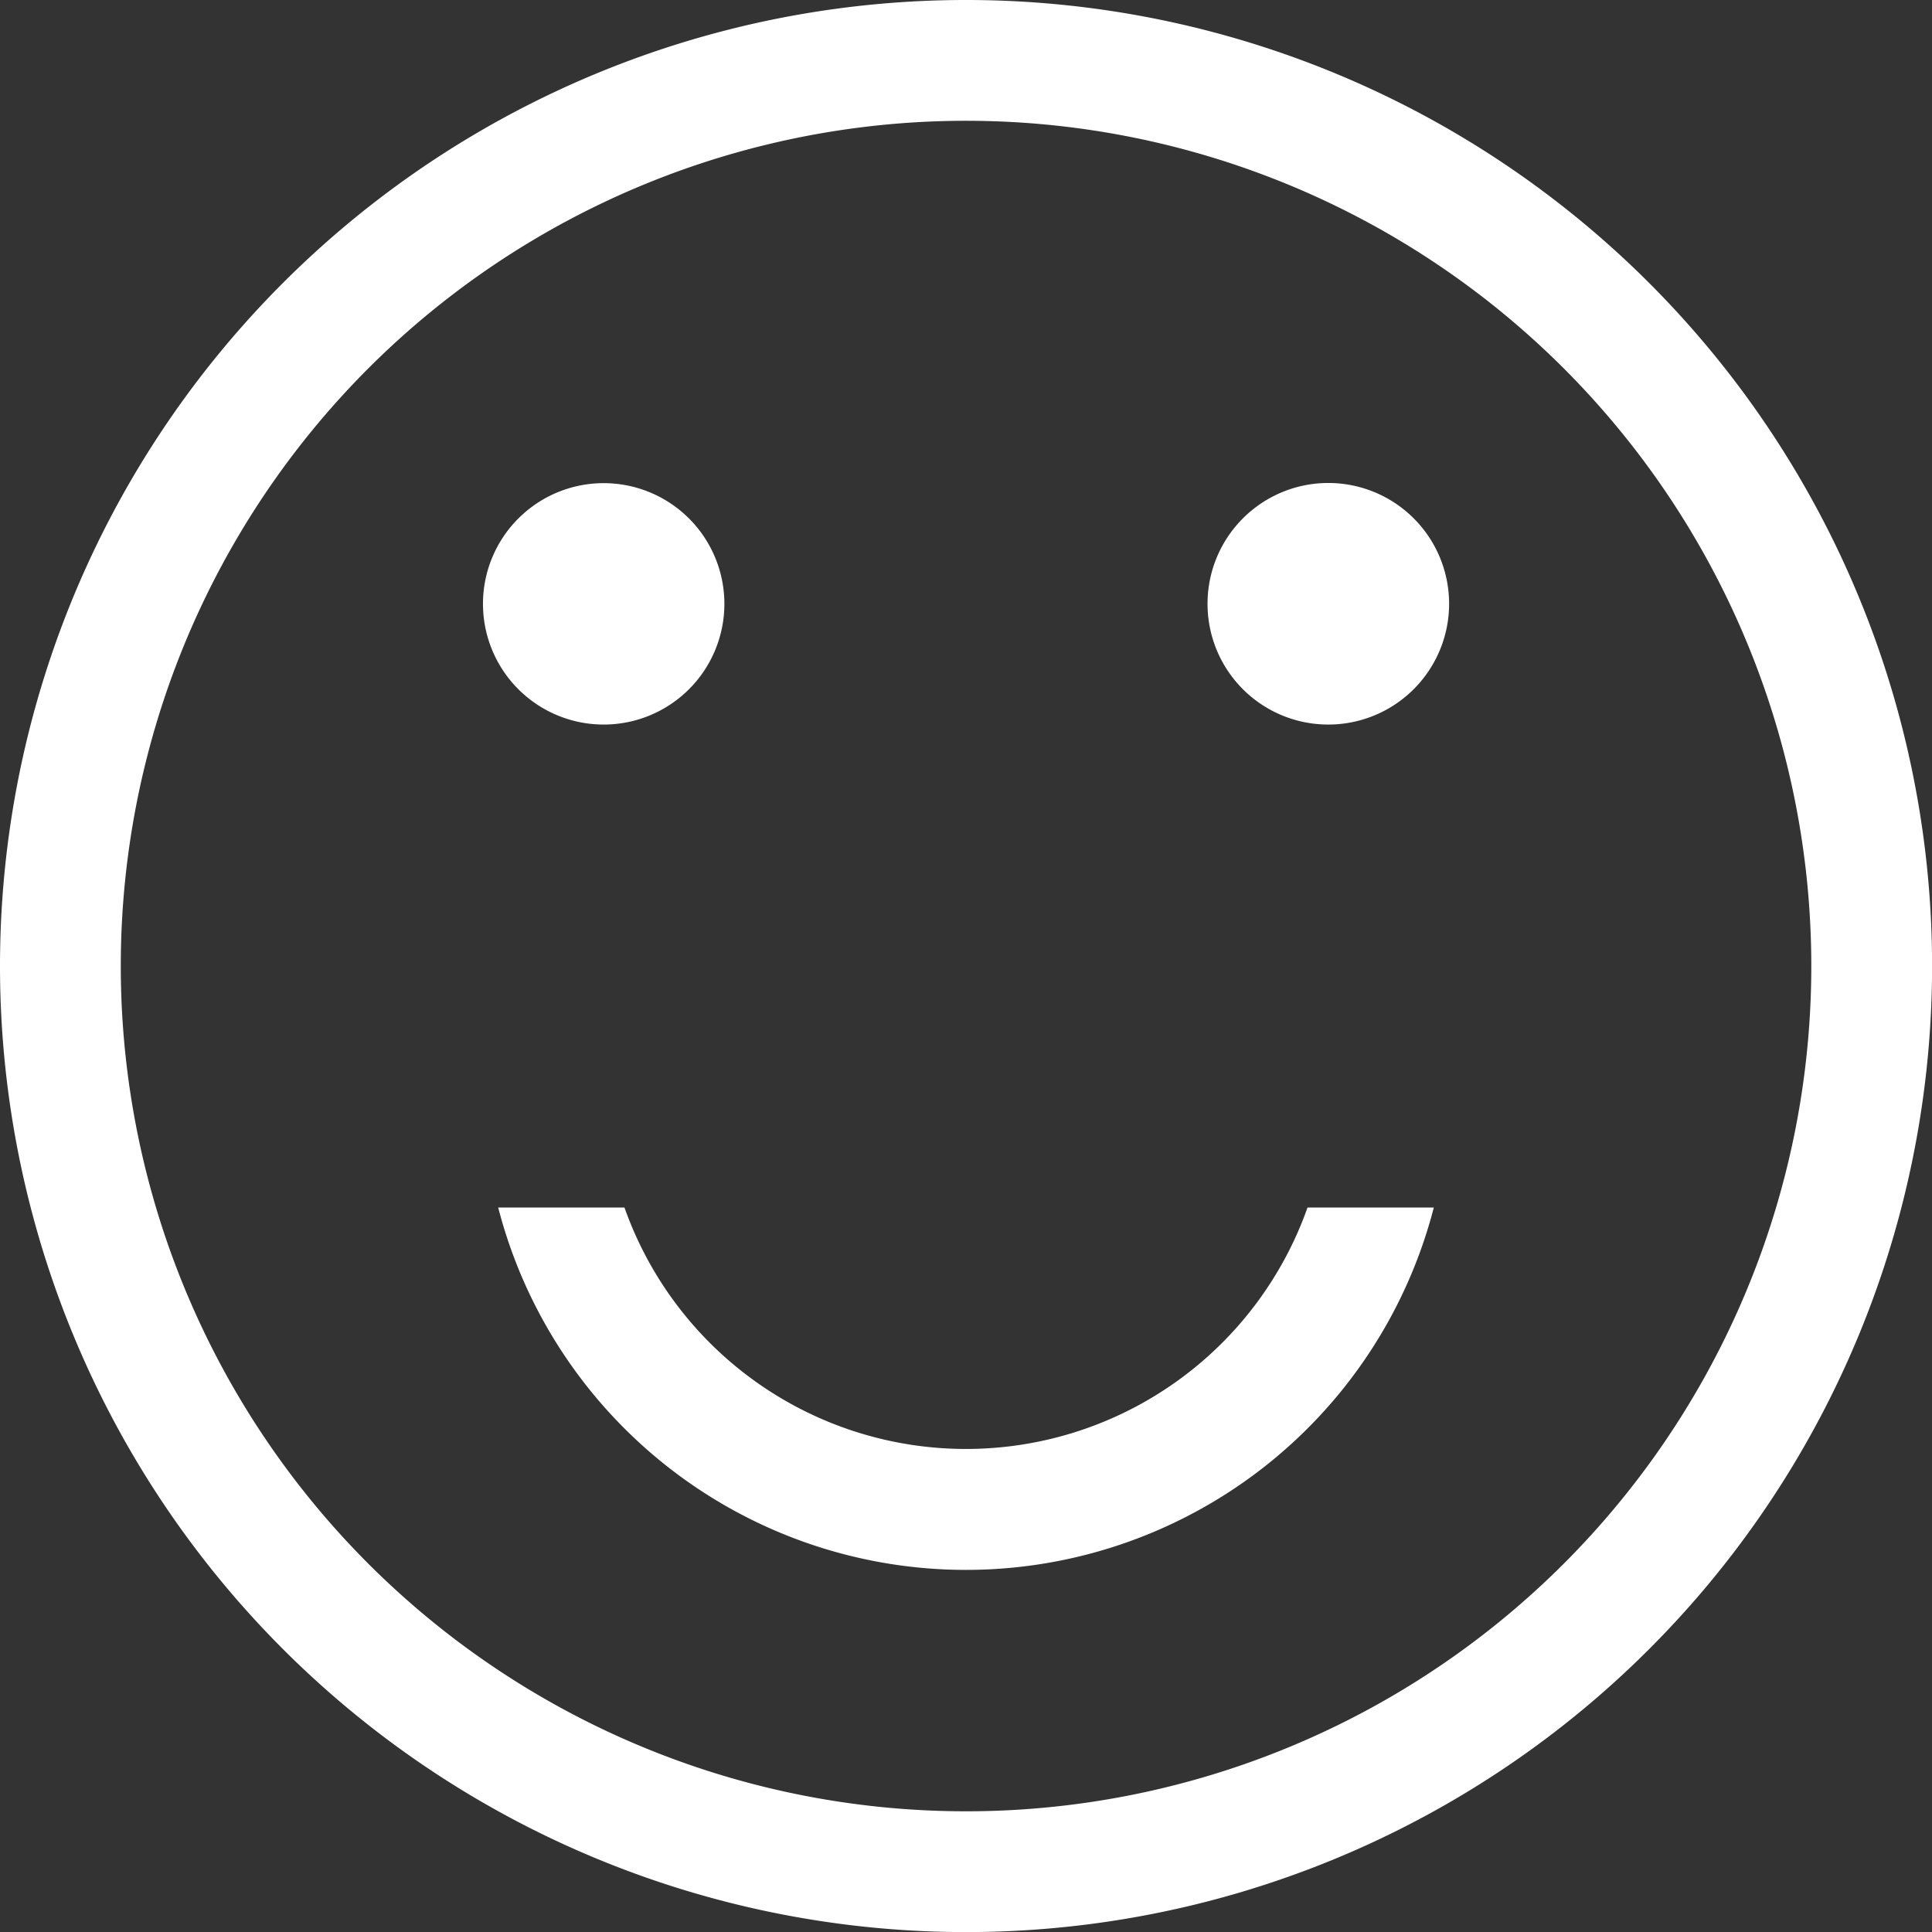 <svg xmlns="http://www.w3.org/2000/svg" width="22.857" height="22.858"><rect width="100%" height="100%" fill="#333333" stroke="none"/><path d="M0 11.429a11.429 11.429 0 1111.429 11.429A11.43 11.43 0 010 11.429zm1.429 0a10 10 0 1010-10 10 10 0 00-10 10zm4.465 2.857h1.494a4.286 4.286 0 008.081 0h1.494a5.716 5.716 0 01-11.069 0zm8.392-7.142a1.429 1.429 0 111.428 1.428 1.428 1.428 0 01-1.428-1.429zm-8.572 0a1.428 1.428 0 111.429 1.428 1.428 1.428 0 01-1.429-1.429z" fill="#fff"/></svg>